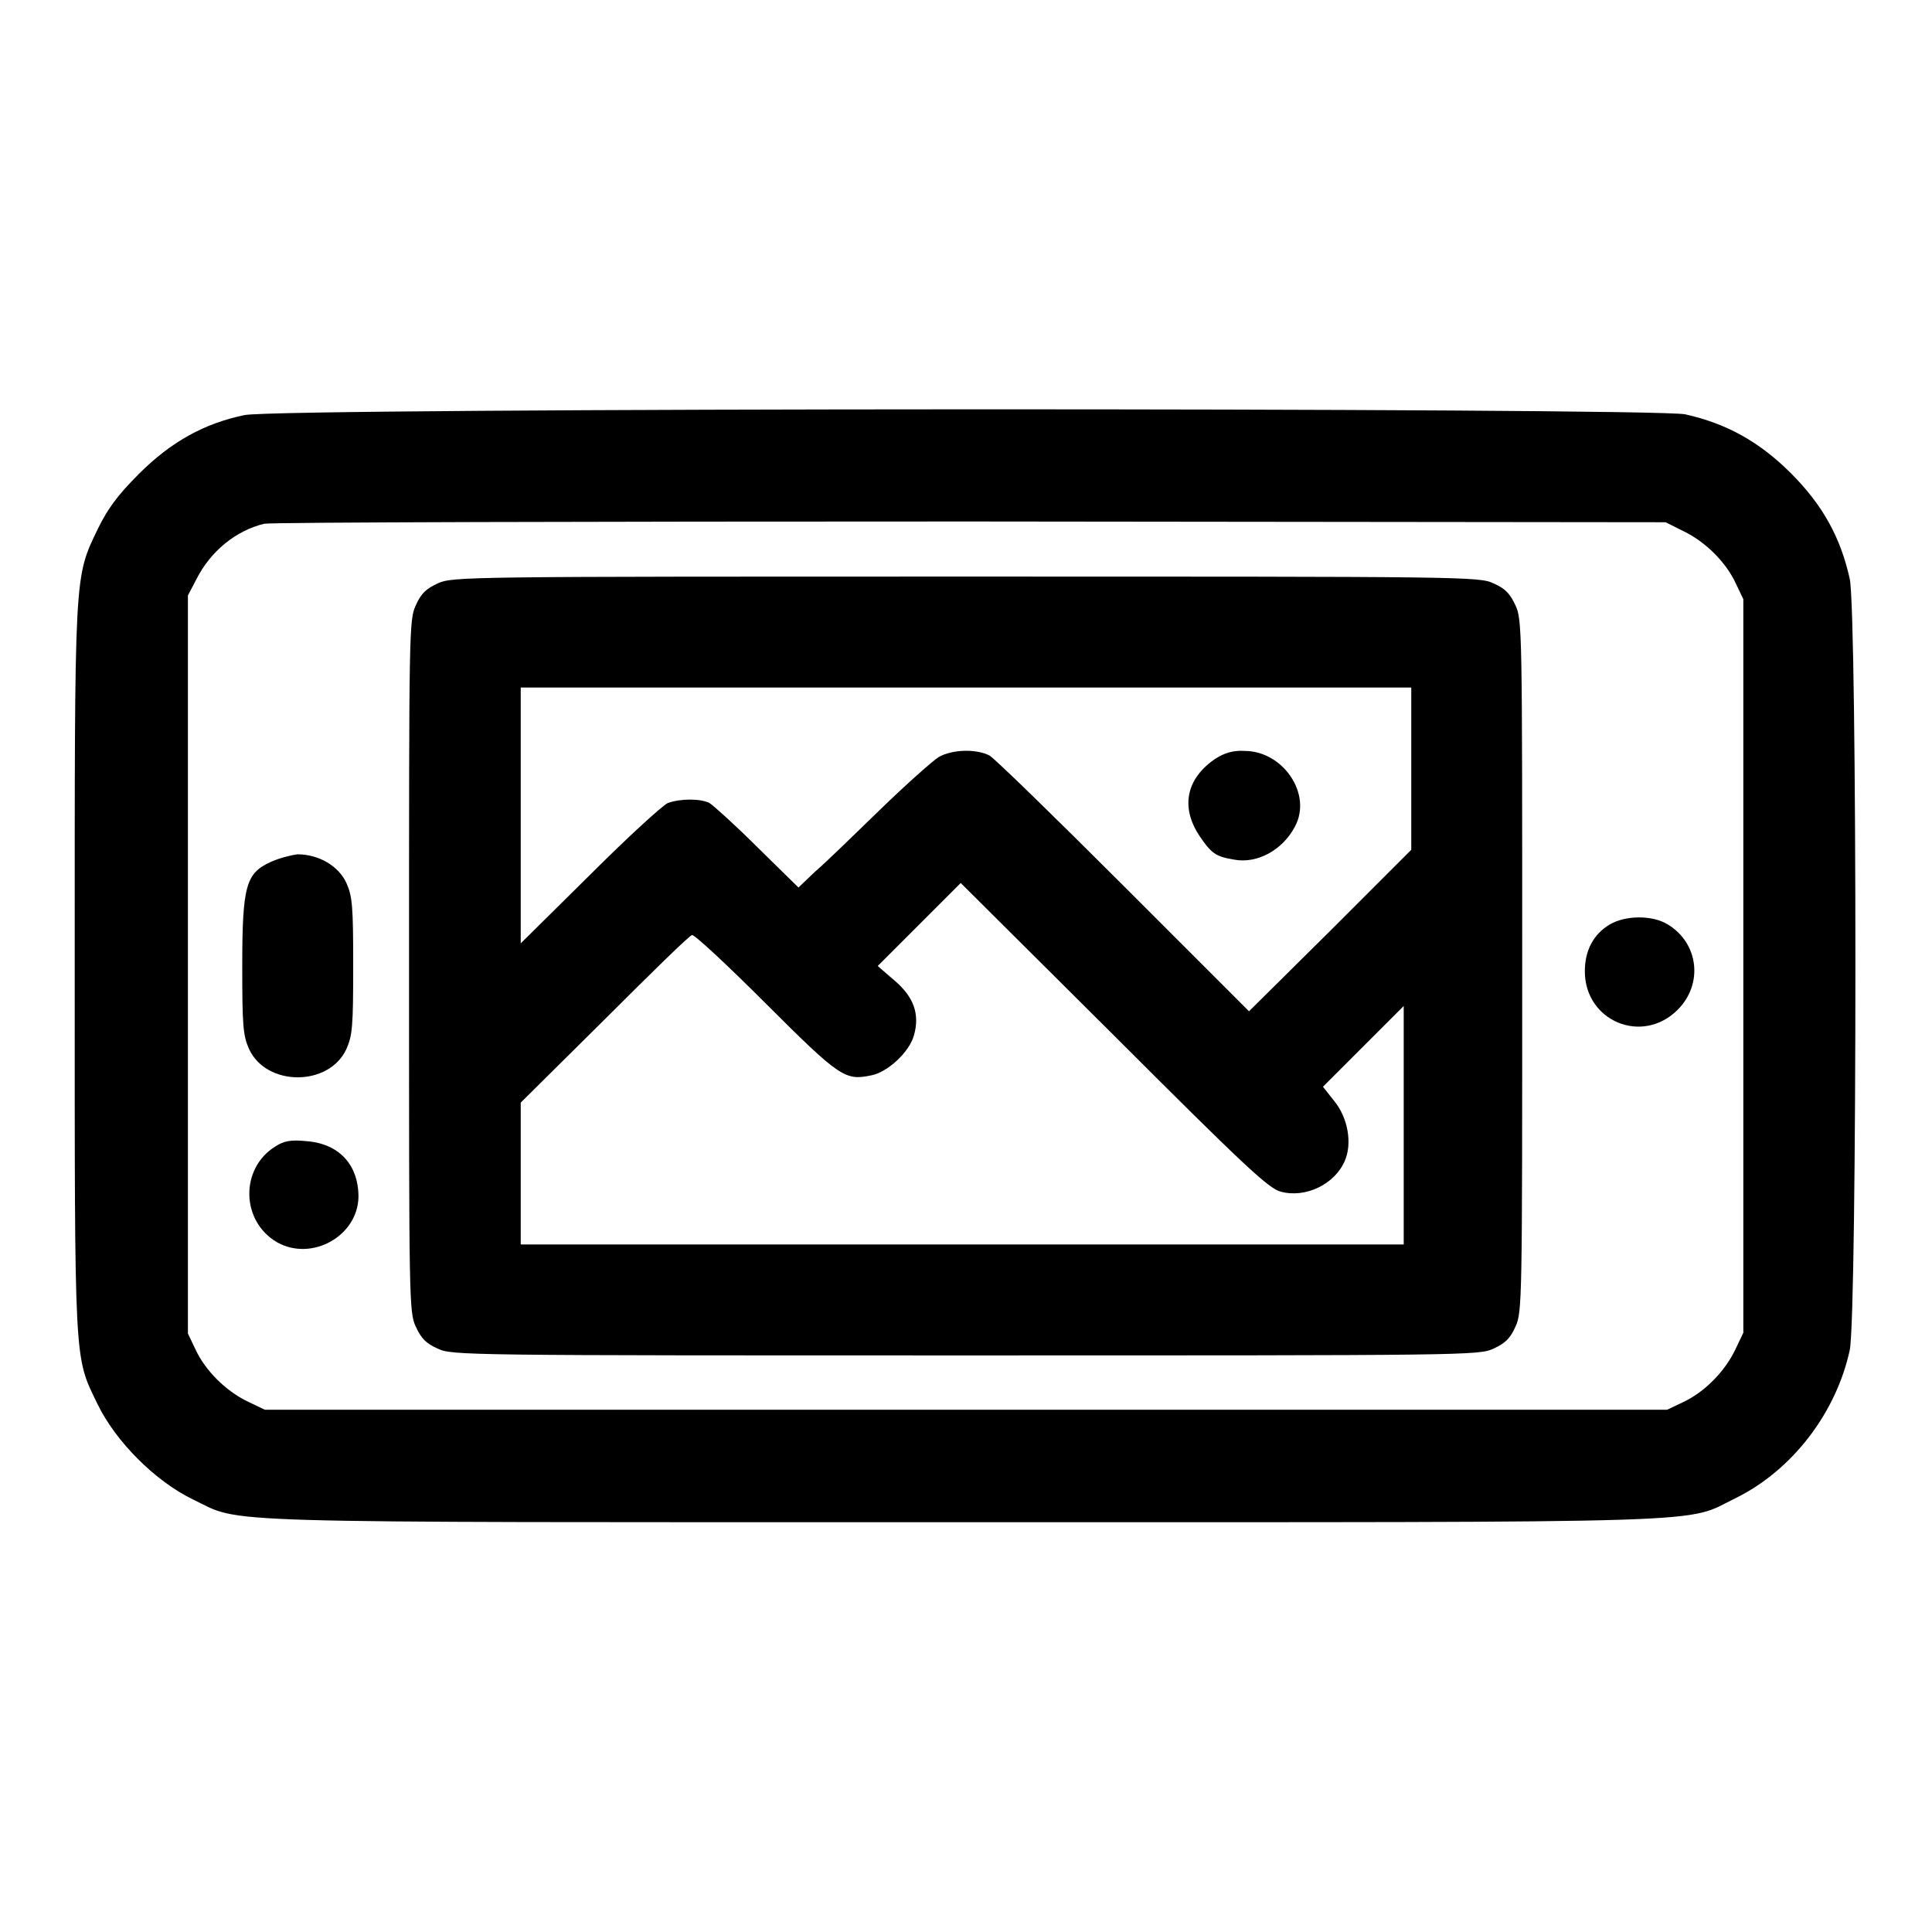 <?xml version="1.0" encoding="utf-8"?>
<!-- Svg Vector Icons : http://www.onlinewebfonts.com/icon -->
<!DOCTYPE svg PUBLIC "-//W3C//DTD SVG 1.1//EN" "http://www.w3.org/Graphics/SVG/1.1/DTD/svg11.dtd">
<svg version="1.1" xmlns="http://www.w3.org/2000/svg" xmlns:xlink="http://www.w3.org/1999/xlink" x="0px" y="0px" viewBox="0 0 256 256" enable-background="new 0 0 256 256" xml:space="preserve">
<g><g><g><path fill="#000000" d="M32.4,55c-5.3,1.1-9.7,3.5-14,7.8c-2.9,2.9-4.1,4.6-5.4,7.2c-3.2,6.7-3.1,5.2-3.1,58.4c0,53-0.1,51.2,3,57.6c2.4,5,7.7,10.3,12.7,12.7c6.7,3.2,0,3,102,3c102.6,0,95.4,0.2,102.4-3.2c7.5-3.7,13.3-11.3,15.1-19.6c1-4.8,1-97.5,0-102.2c-1.2-5.4-3.5-9.7-7.8-14c-4.2-4.2-8.6-6.6-14-7.8C219,54,37.3,54,32.4,55z M223.1,70.4c2.9,1.4,5.6,4.1,6.9,6.9l1,2.1V128v48.6l-1.1,2.3c-1.4,2.9-4.1,5.6-6.9,6.9l-2.1,1H128H35.1l-2.3-1.1c-2.9-1.4-5.6-4.1-6.9-6.9l-1-2.1v-48.8V78.9l1.1-2.1c1.9-3.8,5.3-6.5,9-7.4c0.8-0.2,42.9-0.3,93.5-0.3l92.2,0.1L223.1,70.4z"/><path fill="#000000" d="M58,77.3c-1.5,0.7-2.2,1.3-2.9,2.9c-0.9,1.9-0.9,3.4-0.9,47.8c0,44.4,0,45.9,0.9,47.8c0.7,1.5,1.3,2.2,2.9,2.9c1.9,0.9,3.6,0.9,70,0.9c66.4,0,68,0,69.9-0.9c1.5-0.7,2.2-1.3,2.9-2.9c0.9-1.9,0.9-3.4,0.9-47.8c0-44.4,0-45.9-0.9-47.8c-0.7-1.5-1.3-2.2-2.9-2.9c-1.9-0.9-3.6-0.9-69.9-0.9C61.6,76.4,60,76.4,58,77.3z M187,101.9v10.7l-10.7,10.7L165.5,134l-16.6-16.6c-9.1-9.1-17.1-16.9-17.8-17.3c-1.8-0.9-4.9-0.8-6.7,0.2c-0.8,0.5-4.3,3.6-7.8,7c-3.5,3.4-7.3,7.1-8.6,8.2l-2.2,2.1l-5.4-5.3c-2.9-2.9-5.9-5.6-6.4-5.9c-1.2-0.6-3.8-0.6-5.5,0c-0.7,0.3-5.4,4.6-10.4,9.6L69,125v-17V91.1h59h59V101.9L187,101.9z M169.7,157.9c3.3,0.9,7.2-1,8.5-4.1c1-2.3,0.4-5.7-1.4-7.9l-1.5-1.9l5.4-5.4l5.3-5.3v15.8v15.8h-58.5H69v-9.4v-9.4l11.1-11c6.1-6.1,11.3-11.2,11.6-11.2c0.3-0.1,4.7,4,9.8,9.1c9.8,9.8,10.5,10.2,13.9,9.5c2.2-0.4,5.1-3.1,5.7-5.3c0.8-2.8,0-5.1-2.6-7.3l-2.2-1.9l5.5-5.5l5.5-5.5l20.3,20.2C164.7,154.3,168.1,157.5,169.7,157.9z"/><path fill="#000000" d="M161.1,100.5c-3.9,2.6-4.7,6.4-2.2,10.2c1.6,2.4,2.2,2.8,4.6,3.2c3.1,0.6,6.5-1.3,8.1-4.4c2.3-4.3-1.6-10-6.7-10C163.4,99.4,162.2,99.8,161.1,100.5z"/><path fill="#000000" d="M35.9,114.2c-3.3,1.5-3.8,3.1-3.8,13.8c0,7.9,0.1,9.2,0.9,11c2.3,5,10.6,5,12.9,0c0.8-1.8,0.9-3,0.9-11c0-7.9-0.1-9.2-0.9-11c-1-2.2-3.6-3.8-6.5-3.8C38.6,113.3,37,113.7,35.9,114.2z"/><path fill="#000000" d="M213.3,122.5c-2.2,1.3-3.3,3.5-3.3,6.2c0,6.6,7.6,9.8,12.3,5.1c3.4-3.4,2.8-8.8-1.3-11.3C218.9,121.2,215.3,121.3,213.3,122.5z"/><path fill="#000000" d="M36.5,151.9c-4.7,2.9-4.6,9.9,0.2,12.7c4.6,2.6,10.7-0.8,10.8-6c0-4.3-2.6-7.1-7-7.4C38.5,151,37.6,151.2,36.5,151.9z"/></g></g></g>
</svg>